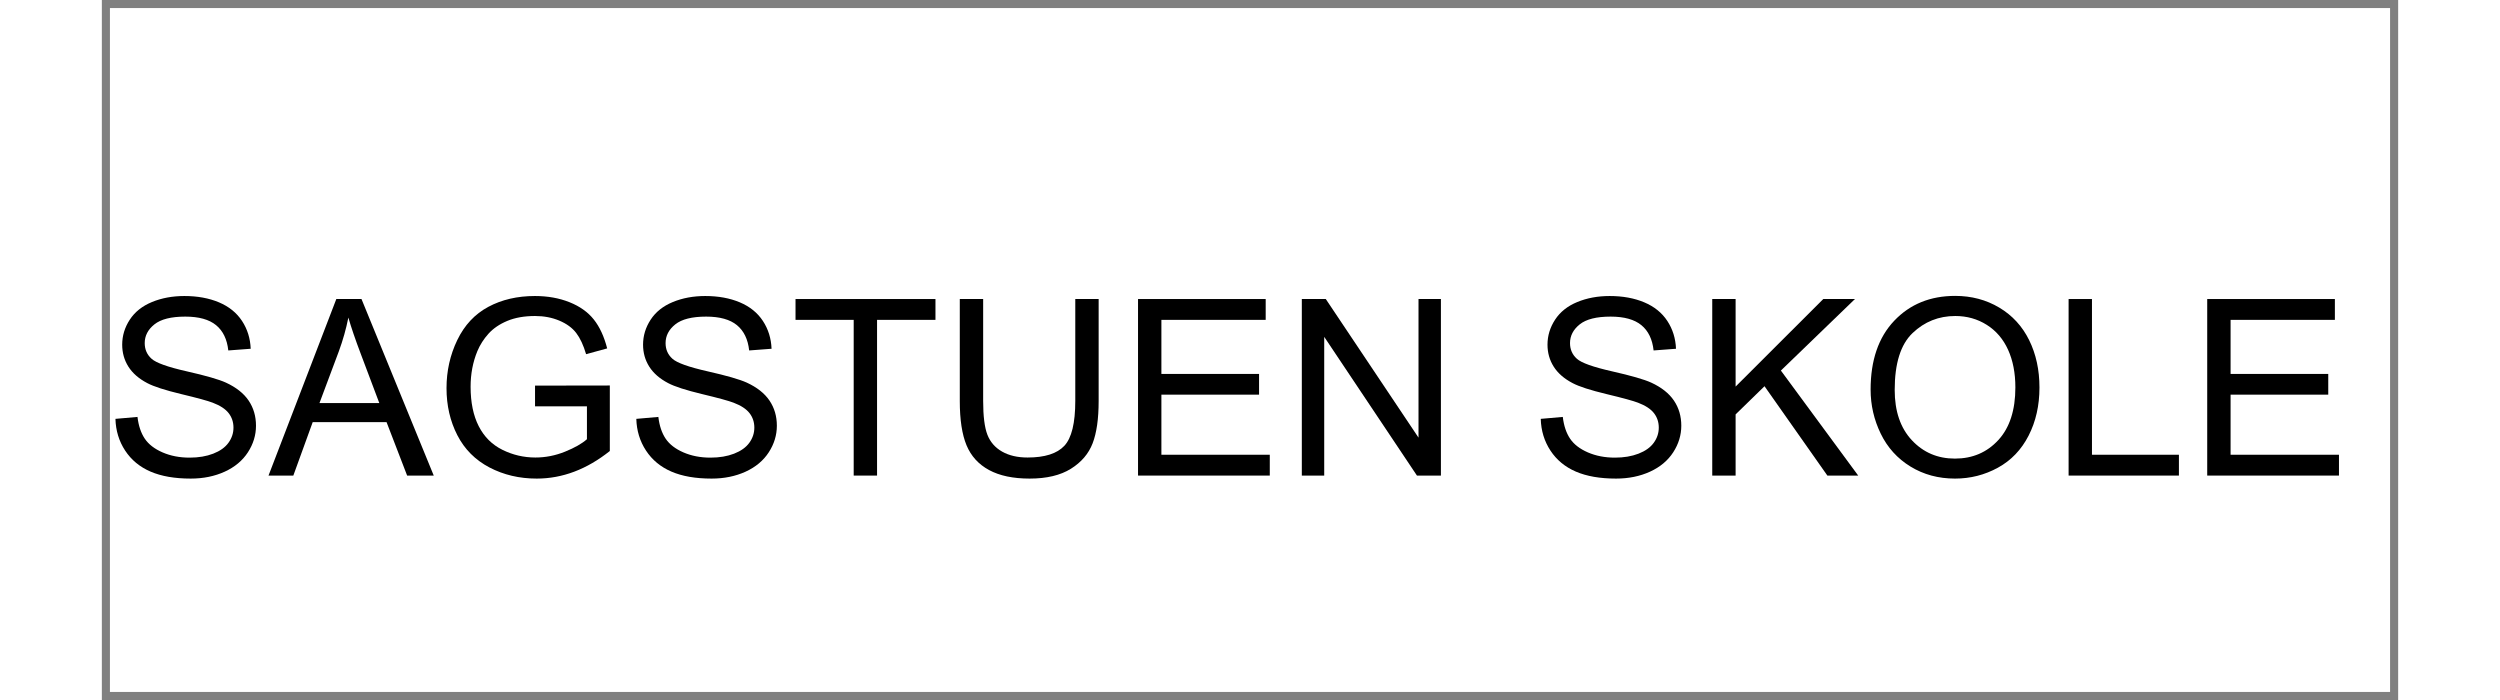 ﻿<?xml version="1.0" encoding="utf-8" standalone="no"?>
<!DOCTYPE svg PUBLIC "-//W3C//DTD SVG 1.1//EN" "http://www.w3.org/Graphics/SVG/1.1/DTD/svg11.dtd">
<svg xmlns="http://www.w3.org/2000/svg" xmlns:xlink="http://www.w3.org/1999/xlink" version="1.1" width="50mm" height="14mm" viewBox="60 235.389 1079.996 329.221" xml:space="preserve">
<rect x="60" y="235.389" width="1079.996" height="329.221" fill="#808080" stroke="none"/>
<desc>Created with Fabric.js 6.6.1</desc>
<defs>
</defs>
<g transform="matrix(7.568 0 0 7.568 599.998 399.999)">
<g style="">
		<g transform="matrix(1 0 0 1 0 0)" id="Layer_1">
<rect style="stroke: none; stroke-width: 1; stroke-dasharray: none; stroke-linecap: butt; stroke-dashoffset: 0; stroke-linejoin: miter; stroke-miterlimit: 4; fill: rgb(255,255,255); fill-rule: nonzero; opacity: 1;" x="-70.85" y="-21.25" rx="0" ry="0" width="141.7" height="42.5" />
</g>
</g>
</g>
<g transform="matrix(1 0 0 1 578.878 404.407)">
<g style="">
		<g transform="matrix(1 0 0 1 0 0)">
<g style="">
		<g transform="matrix(1 0 0 1 -479.427 13.136)">
<path style="stroke: none; stroke-width: 1; stroke-dasharray: none; stroke-linecap: butt; stroke-dashoffset: 0; stroke-linejoin: miter; stroke-miterlimit: 4; fill: rgb(0,0,0); fill-rule: nonzero; opacity: 1;" transform=" translate(-38.261, 41.518)" d="M 5.211 -26.678 L 5.211 -26.678 L 15.576 -27.584 Q 16.312 -21.354 19.003 -17.36 Q 21.693 -13.367 27.357 -10.903 Q 33.022 -8.44 40.102 -8.44 L 40.102 -8.44 Q 46.389 -8.44 51.203 -10.309 Q 56.018 -12.178 58.368 -15.435 Q 60.719 -18.691 60.719 -22.543 L 60.719 -22.543 Q 60.719 -26.451 58.453 -29.368 Q 56.188 -32.285 50.977 -34.268 L 50.977 -34.268 Q 47.635 -35.57 36.193 -38.317 Q 24.752 -41.065 20.164 -43.5 L 20.164 -43.5 Q 14.217 -46.615 11.3 -51.231 Q 8.383 -55.848 8.383 -61.568 L 8.383 -61.568 Q 8.383 -67.856 11.951 -73.321 Q 15.52 -78.787 22.373 -81.619 Q 29.227 -84.451 37.609 -84.451 L 37.609 -84.451 Q 46.842 -84.451 53.894 -81.478 Q 60.945 -78.504 64.74 -72.727 Q 68.535 -66.949 68.818 -59.643 L 68.818 -59.643 L 58.283 -58.85 Q 57.434 -66.723 52.534 -70.744 Q 47.635 -74.766 38.062 -74.766 L 38.062 -74.766 Q 28.094 -74.766 23.534 -71.112 Q 18.975 -67.459 18.975 -62.305 L 18.975 -62.305 Q 18.975 -57.83 22.203 -54.941 L 22.203 -54.941 Q 25.375 -52.053 38.77 -49.023 Q 52.166 -45.992 57.15 -43.727 L 57.15 -43.727 Q 64.4 -40.385 67.856 -35.259 Q 71.311 -30.133 71.311 -23.449 L 71.311 -23.449 Q 71.311 -16.822 67.516 -10.96 Q 63.721 -5.098 56.612 -1.841 Q 49.504 1.416 40.611 1.416 L 40.611 1.416 Q 29.34 1.416 21.722 -1.869 Q 14.104 -5.154 9.771 -11.753 Q 5.438 -18.352 5.211 -26.678 Z" stroke-linecap="round" />
</g>
		<g transform="matrix(1 0 0 1 -401.631 13.136)">
<path style="stroke: none; stroke-width: 1; stroke-dasharray: none; stroke-linecap: butt; stroke-dashoffset: 0; stroke-linejoin: miter; stroke-miterlimit: 4; fill: rgb(0,0,0); fill-rule: nonzero; opacity: 1;" transform=" translate(-116.057, 41.518)" d="M 88.869 0 L 77.201 0 L 109.09 -83.035 L 120.928 -83.035 L 154.912 0 L 142.394 0 L 132.709 -25.148 L 97.988 -25.148 L 88.869 0 Z M 110.279 -58.453 L 101.16 -34.098 L 129.31 -34.098 L 120.644 -57.094 Q 116.68 -67.572 114.754 -74.312 L 114.754 -74.312 Q 113.168 -66.326 110.279 -58.453 L 110.279 -58.453 Z" stroke-linecap="round" />
</g>
		<g transform="matrix(1 0 0 1 -318.369 13.136)">
<path style="stroke: none; stroke-width: 1; stroke-dasharray: none; stroke-linecap: butt; stroke-dashoffset: 0; stroke-linejoin: miter; stroke-miterlimit: 4; fill: rgb(0,0,0); fill-rule: nonzero; opacity: 1;" transform=" translate(-199.318, 41.518)" d="M 226.959 -32.568 L 202.547 -32.568 L 202.547 -42.31 L 237.721 -42.367 L 237.721 -11.555 Q 229.621 -5.098 221.012 -1.841 Q 212.402 1.416 203.34 1.416 L 203.34 1.416 Q 191.106 1.416 181.108 -3.823 Q 171.111 -9.062 166.014 -18.975 Q 160.916 -28.887 160.916 -41.121 L 160.916 -41.121 Q 160.916 -53.242 165.985 -63.749 Q 171.055 -74.256 180.57 -79.353 Q 190.086 -84.451 202.49 -84.451 L 202.49 -84.451 Q 211.496 -84.451 218.774 -81.534 Q 226.053 -78.617 230.188 -73.406 Q 234.322 -68.195 236.475 -59.812 L 236.475 -59.812 L 226.562 -57.094 Q 224.693 -63.438 221.918 -67.062 Q 219.143 -70.688 213.988 -72.868 Q 208.834 -75.049 202.547 -75.049 L 202.547 -75.049 Q 195.014 -75.049 189.519 -72.755 Q 184.025 -70.461 180.655 -66.723 Q 177.285 -62.984 175.416 -58.51 L 175.416 -58.51 Q 172.244 -50.807 172.244 -41.801 L 172.244 -41.801 Q 172.244 -30.699 176.067 -23.223 Q 179.891 -15.746 187.197 -12.121 Q 194.504 -8.496 202.717 -8.496 L 202.717 -8.496 Q 209.853 -8.496 216.65 -11.243 Q 223.447 -13.99 226.959 -17.105 L 226.959 -17.105 L 226.959 -32.568 Z" stroke-linecap="round" />
</g>
		<g transform="matrix(1 0 0 1 -234.456 13.136)">
<path style="stroke: none; stroke-width: 1; stroke-dasharray: none; stroke-linecap: butt; stroke-dashoffset: 0; stroke-linejoin: miter; stroke-miterlimit: 4; fill: rgb(0,0,0); fill-rule: nonzero; opacity: 1;" transform=" translate(-283.231, 41.518)" d="M 250.182 -26.678 L 250.182 -26.678 L 260.547 -27.584 Q 261.283 -21.354 263.974 -17.36 Q 266.664 -13.367 272.328 -10.903 Q 277.992 -8.44 285.072 -8.44 L 285.072 -8.44 Q 291.359 -8.44 296.174 -10.309 Q 300.988 -12.178 303.339 -15.435 Q 305.69 -18.691 305.69 -22.543 L 305.69 -22.543 Q 305.69 -26.451 303.424 -29.368 Q 301.158 -32.285 295.947 -34.268 L 295.947 -34.268 Q 292.606 -35.57 281.164 -38.317 Q 269.723 -41.065 265.135 -43.5 L 265.135 -43.5 Q 259.188 -46.615 256.271 -51.231 Q 253.353 -55.848 253.353 -61.568 L 253.353 -61.568 Q 253.353 -67.856 256.922 -73.321 Q 260.49 -78.787 267.344 -81.619 Q 274.197 -84.451 282.58 -84.451 L 282.58 -84.451 Q 291.812 -84.451 298.864 -81.478 Q 305.916 -78.504 309.711 -72.727 Q 313.506 -66.949 313.789 -59.643 L 313.789 -59.643 L 303.254 -58.85 Q 302.404 -66.723 297.505 -70.744 Q 292.606 -74.766 283.033 -74.766 L 283.033 -74.766 Q 273.065 -74.766 268.505 -71.112 Q 263.945 -67.459 263.945 -62.305 L 263.945 -62.305 Q 263.945 -57.83 267.174 -54.941 L 267.174 -54.941 Q 270.346 -52.053 283.741 -49.023 Q 297.137 -45.992 302.121 -43.727 L 302.121 -43.727 Q 309.371 -40.385 312.826 -35.259 Q 316.281 -30.133 316.281 -23.449 L 316.281 -23.449 Q 316.281 -16.822 312.486 -10.96 Q 308.691 -5.098 301.583 -1.841 Q 294.475 1.416 285.582 1.416 L 285.582 1.416 Q 274.31 1.416 266.692 -1.869 Q 259.074 -5.154 254.741 -11.753 Q 250.408 -18.352 250.182 -26.678 Z" stroke-linecap="round" />
</g>
		<g transform="matrix(1 0 0 1 -159.719 13.136)">
<path style="stroke: none; stroke-width: 1; stroke-dasharray: none; stroke-linecap: butt; stroke-dashoffset: 0; stroke-linejoin: miter; stroke-miterlimit: 4; fill: rgb(0,0,0); fill-rule: nonzero; opacity: 1;" transform=" translate(-357.969, 41.518)" d="M 363.406 0 L 352.418 0 L 352.418 -73.236 L 325.06 -73.236 L 325.06 -83.035 L 390.877 -83.035 L 390.877 -73.236 L 363.406 -73.236 L 363.406 0 Z" stroke-linecap="round" />
</g>
		<g transform="matrix(1 0 0 1 -82.716 13.844)">
<path style="stroke: none; stroke-width: 1; stroke-dasharray: none; stroke-linecap: butt; stroke-dashoffset: 0; stroke-linejoin: miter; stroke-miterlimit: 4; fill: rgb(0,0,0); fill-rule: nonzero; opacity: 1;" transform=" translate(-434.972, 40.81)" d="M 456.637 -35.117 L 456.637 -83.035 L 467.625 -83.035 L 467.625 -35.06 Q 467.625 -22.543 464.793 -15.18 Q 461.961 -7.816 454.569 -3.2 Q 447.178 1.416 435.17 1.416 L 435.17 1.416 Q 423.502 1.416 416.082 -2.606 Q 408.662 -6.627 405.49 -14.245 Q 402.318 -21.863 402.318 -35.06 L 402.318 -35.06 L 402.318 -83.035 L 413.307 -83.035 L 413.307 -35.117 Q 413.307 -24.299 415.317 -19.173 Q 417.328 -14.047 422.228 -11.271 Q 427.127 -8.496 434.207 -8.496 L 434.207 -8.496 Q 446.328 -8.496 451.482 -13.99 Q 456.637 -19.484 456.637 -35.117 L 456.637 -35.117 Z" stroke-linecap="round" />
</g>
		<g transform="matrix(1 0 0 1 -0.559 13.136)">
<path style="stroke: none; stroke-width: 1; stroke-dasharray: none; stroke-linecap: butt; stroke-dashoffset: 0; stroke-linejoin: miter; stroke-miterlimit: 4; fill: rgb(0,0,0); fill-rule: nonzero; opacity: 1;" transform=" translate(-517.129, 41.518)" d="M 548.111 0 L 486.147 0 L 486.147 -83.035 L 546.186 -83.035 L 546.186 -73.236 L 497.135 -73.236 L 497.135 -47.805 L 543.07 -47.805 L 543.07 -38.062 L 497.135 -38.062 L 497.135 -9.799 L 548.111 -9.799 L 548.111 0 Z" stroke-linecap="round" />
</g>
		<g transform="matrix(1 0 0 1 78.2 13.136)">
<path style="stroke: none; stroke-width: 1; stroke-dasharray: none; stroke-linecap: butt; stroke-dashoffset: 0; stroke-linejoin: miter; stroke-miterlimit: 4; fill: rgb(0,0,0); fill-rule: nonzero; opacity: 1;" transform=" translate(-595.888, 41.518)" d="M 573.713 0 L 563.178 0 L 563.178 -83.035 L 574.449 -83.035 L 618.062 -17.842 L 618.062 -83.035 L 628.598 -83.035 L 628.598 0 L 617.326 0 L 573.713 -65.25 L 573.713 0 Z" stroke-linecap="round" />
</g>
		<g transform="matrix(1 0 0 1 120.426 54.654)">
<path style="stroke: none; stroke-width: 1; stroke-dasharray: none; stroke-linecap: butt; stroke-dashoffset: 0; stroke-linejoin: miter; stroke-miterlimit: 4; fill: rgb(0,0,0); fill-rule: nonzero; opacity: 1;" transform=" translate(0, 0)" d="" stroke-linecap="round" />
</g>
		<g transform="matrix(1 0 0 1 190.915 13.136)">
<path style="stroke: none; stroke-width: 1; stroke-dasharray: none; stroke-linecap: butt; stroke-dashoffset: 0; stroke-linejoin: miter; stroke-miterlimit: 4; fill: rgb(0,0,0); fill-rule: nonzero; opacity: 1;" transform=" translate(-708.602, 41.518)" d="M 675.553 -26.678 L 675.553 -26.678 L 685.918 -27.584 Q 686.654 -21.354 689.345 -17.36 Q 692.035 -13.367 697.699 -10.903 Q 703.363 -8.44 710.443 -8.44 L 710.443 -8.44 Q 716.731 -8.44 721.545 -10.309 Q 726.359 -12.178 728.71 -15.435 Q 731.061 -18.691 731.061 -22.543 L 731.061 -22.543 Q 731.061 -26.451 728.795 -29.368 Q 726.529 -32.285 721.318 -34.268 L 721.318 -34.268 Q 717.977 -35.57 706.535 -38.317 Q 695.094 -41.065 690.506 -43.5 L 690.506 -43.5 Q 684.559 -46.615 681.642 -51.231 Q 678.725 -55.848 678.725 -61.568 L 678.725 -61.568 Q 678.725 -67.856 682.293 -73.321 Q 685.861 -78.787 692.715 -81.619 Q 699.568 -84.451 707.951 -84.451 L 707.951 -84.451 Q 717.184 -84.451 724.235 -81.478 Q 731.287 -78.504 735.082 -72.727 Q 738.877 -66.949 739.16 -59.643 L 739.16 -59.643 L 728.625 -58.85 Q 727.775 -66.723 722.876 -70.744 Q 717.977 -74.766 708.404 -74.766 L 708.404 -74.766 Q 698.436 -74.766 693.876 -71.112 Q 689.316 -67.459 689.316 -62.305 L 689.316 -62.305 Q 689.316 -57.83 692.545 -54.941 L 692.545 -54.941 Q 695.717 -52.053 709.112 -49.023 Q 722.508 -45.992 727.492 -43.727 L 727.492 -43.727 Q 734.742 -40.385 738.197 -35.259 Q 741.652 -30.133 741.652 -23.449 L 741.652 -23.449 Q 741.652 -16.822 737.857 -10.96 Q 734.062 -5.098 726.954 -1.841 Q 719.846 1.416 710.953 1.416 L 710.953 1.416 Q 699.682 1.416 692.063 -1.869 Q 684.445 -5.154 680.112 -11.753 Q 675.779 -18.352 675.553 -26.678 Z" stroke-linecap="round" />
</g>
		<g transform="matrix(1 0 0 1 272.846 13.136)">
<path style="stroke: none; stroke-width: 1; stroke-dasharray: none; stroke-linecap: butt; stroke-dashoffset: 0; stroke-linejoin: miter; stroke-miterlimit: 4; fill: rgb(0,0,0); fill-rule: nonzero; opacity: 1;" transform=" translate(-790.533, 41.518)" d="M 767.197 0 L 756.209 0 L 756.209 -83.035 L 767.197 -83.035 L 767.197 -41.857 L 808.432 -83.035 L 823.328 -83.035 L 788.494 -49.391 L 824.857 0 L 810.357 0 L 780.791 -42.027 L 767.197 -28.773 L 767.197 0 Z" stroke-linecap="round" />
</g>
		<g transform="matrix(1 0 0 1 352.709 13.108)">
<path style="stroke: none; stroke-width: 1; stroke-dasharray: none; stroke-linecap: butt; stroke-dashoffset: 0; stroke-linejoin: miter; stroke-miterlimit: 4; fill: rgb(0,0,0); fill-rule: nonzero; opacity: 1;" transform=" translate(-870.396, 41.546)" d="M 830.691 -40.441 L 830.691 -40.441 Q 830.691 -61.115 841.793 -72.811 Q 852.894 -84.508 870.453 -84.508 L 870.453 -84.508 Q 881.951 -84.508 891.184 -79.014 Q 900.416 -73.519 905.259 -63.692 Q 910.102 -53.865 910.102 -41.404 L 910.102 -41.404 Q 910.102 -28.773 905.004 -18.805 Q 899.906 -8.836 890.561 -3.71 Q 881.215 1.416 870.396 1.416 L 870.396 1.416 Q 858.672 1.416 849.439 -4.248 Q 840.207 -9.912 835.449 -19.711 Q 830.691 -29.51 830.691 -40.441 Z M 842.019 -40.272 L 842.019 -40.272 Q 842.019 -25.262 850.091 -16.624 Q 858.162 -7.986 870.34 -7.986 L 870.34 -7.986 Q 882.744 -7.986 890.759 -16.709 Q 898.773 -25.432 898.773 -41.461 L 898.773 -41.461 Q 898.773 -51.6 895.347 -59.161 Q 891.92 -66.723 885.321 -70.886 Q 878.723 -75.049 870.51 -75.049 L 870.51 -75.049 Q 858.842 -75.049 850.431 -67.034 Q 842.019 -59.02 842.019 -40.272 Z" stroke-linecap="round" />
</g>
		<g transform="matrix(1 0 0 1 432.062 13.136)">
<path style="stroke: none; stroke-width: 1; stroke-dasharray: none; stroke-linecap: butt; stroke-dashoffset: 0; stroke-linejoin: miter; stroke-miterlimit: 4; fill: rgb(0,0,0); fill-rule: nonzero; opacity: 1;" transform=" translate(-949.75, 41.518)" d="M 975.691 0 L 923.809 0 L 923.809 -83.035 L 934.797 -83.035 L 934.797 -9.799 L 975.691 -9.799 L 975.691 0 Z" stroke-linecap="round" />
</g>
		<g transform="matrix(1 0 0 1 502.297 13.136)">
<path style="stroke: none; stroke-width: 1; stroke-dasharray: none; stroke-linecap: butt; stroke-dashoffset: 0; stroke-linejoin: miter; stroke-miterlimit: 4; fill: rgb(0,0,0); fill-rule: nonzero; opacity: 1;" transform=" translate(-1019.984, 41.518)" d="M 1050.967 0 L 989.002 0 L 989.002 -83.035 L 1049.041 -83.035 L 1049.041 -73.236 L 999.99 -73.236 L 999.99 -47.805 L 1045.926 -47.805 L 1045.926 -38.062 L 999.99 -38.062 L 999.99 -9.799 L 1050.967 -9.799 L 1050.967 0 Z" stroke-linecap="round" />
</g>
</g>
</g>
</g>
</g>
<g transform="matrix(1 0 0 1 0 0)">
<g style="">
</g>
</g>
</svg>
